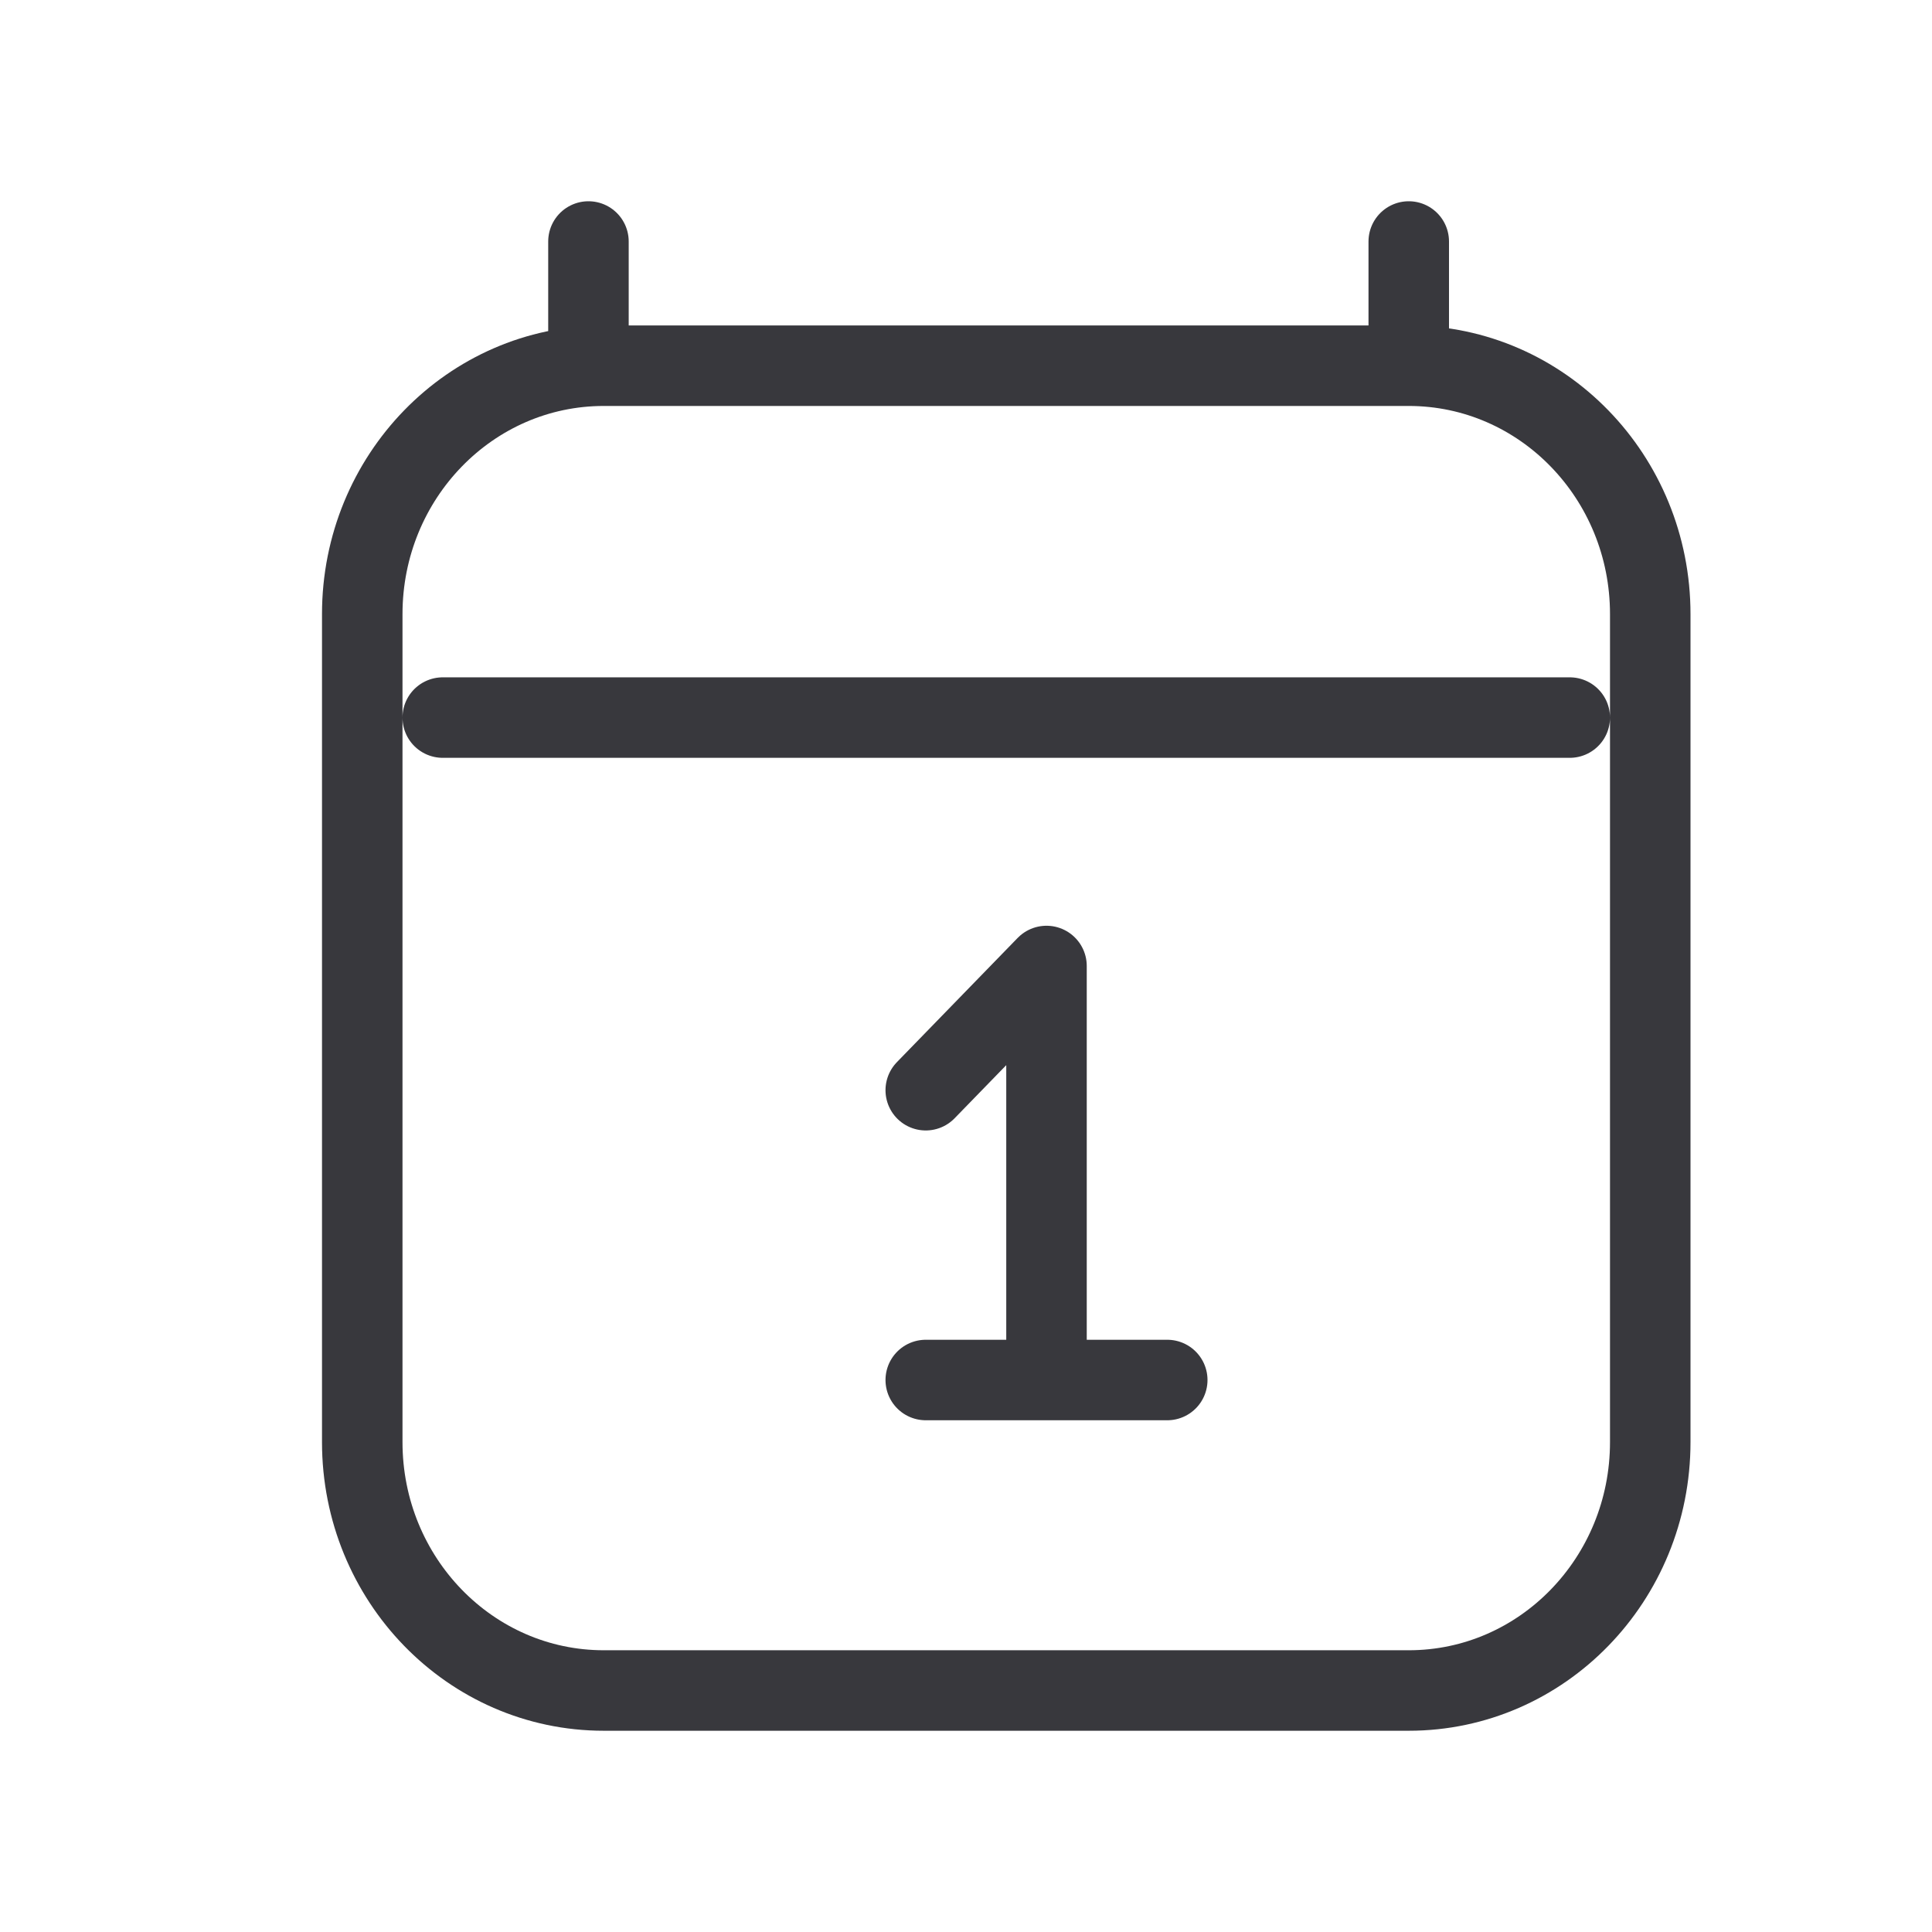 <svg width="24" height="24" viewBox="0 0 24 24" fill="none" xmlns="http://www.w3.org/2000/svg">
<path d="M5.5 8.914H19.5M7.31 3V4.543M17.5 3V4.543M17.5 4.543H7.5C5.843 4.543 4.5 5.924 4.5 7.629V17.914C4.5 19.619 5.843 21 7.5 21H17.5C19.157 21 20.5 19.619 20.5 17.914L20.5 7.629C20.5 5.924 19.157 4.543 17.5 4.543ZM11.5 13.543L13 12V17.143M13 17.143H11.5M13 17.143H14.5" stroke="#38383D" stroke-linecap="round" stroke-linejoin="round"/>
</svg>
